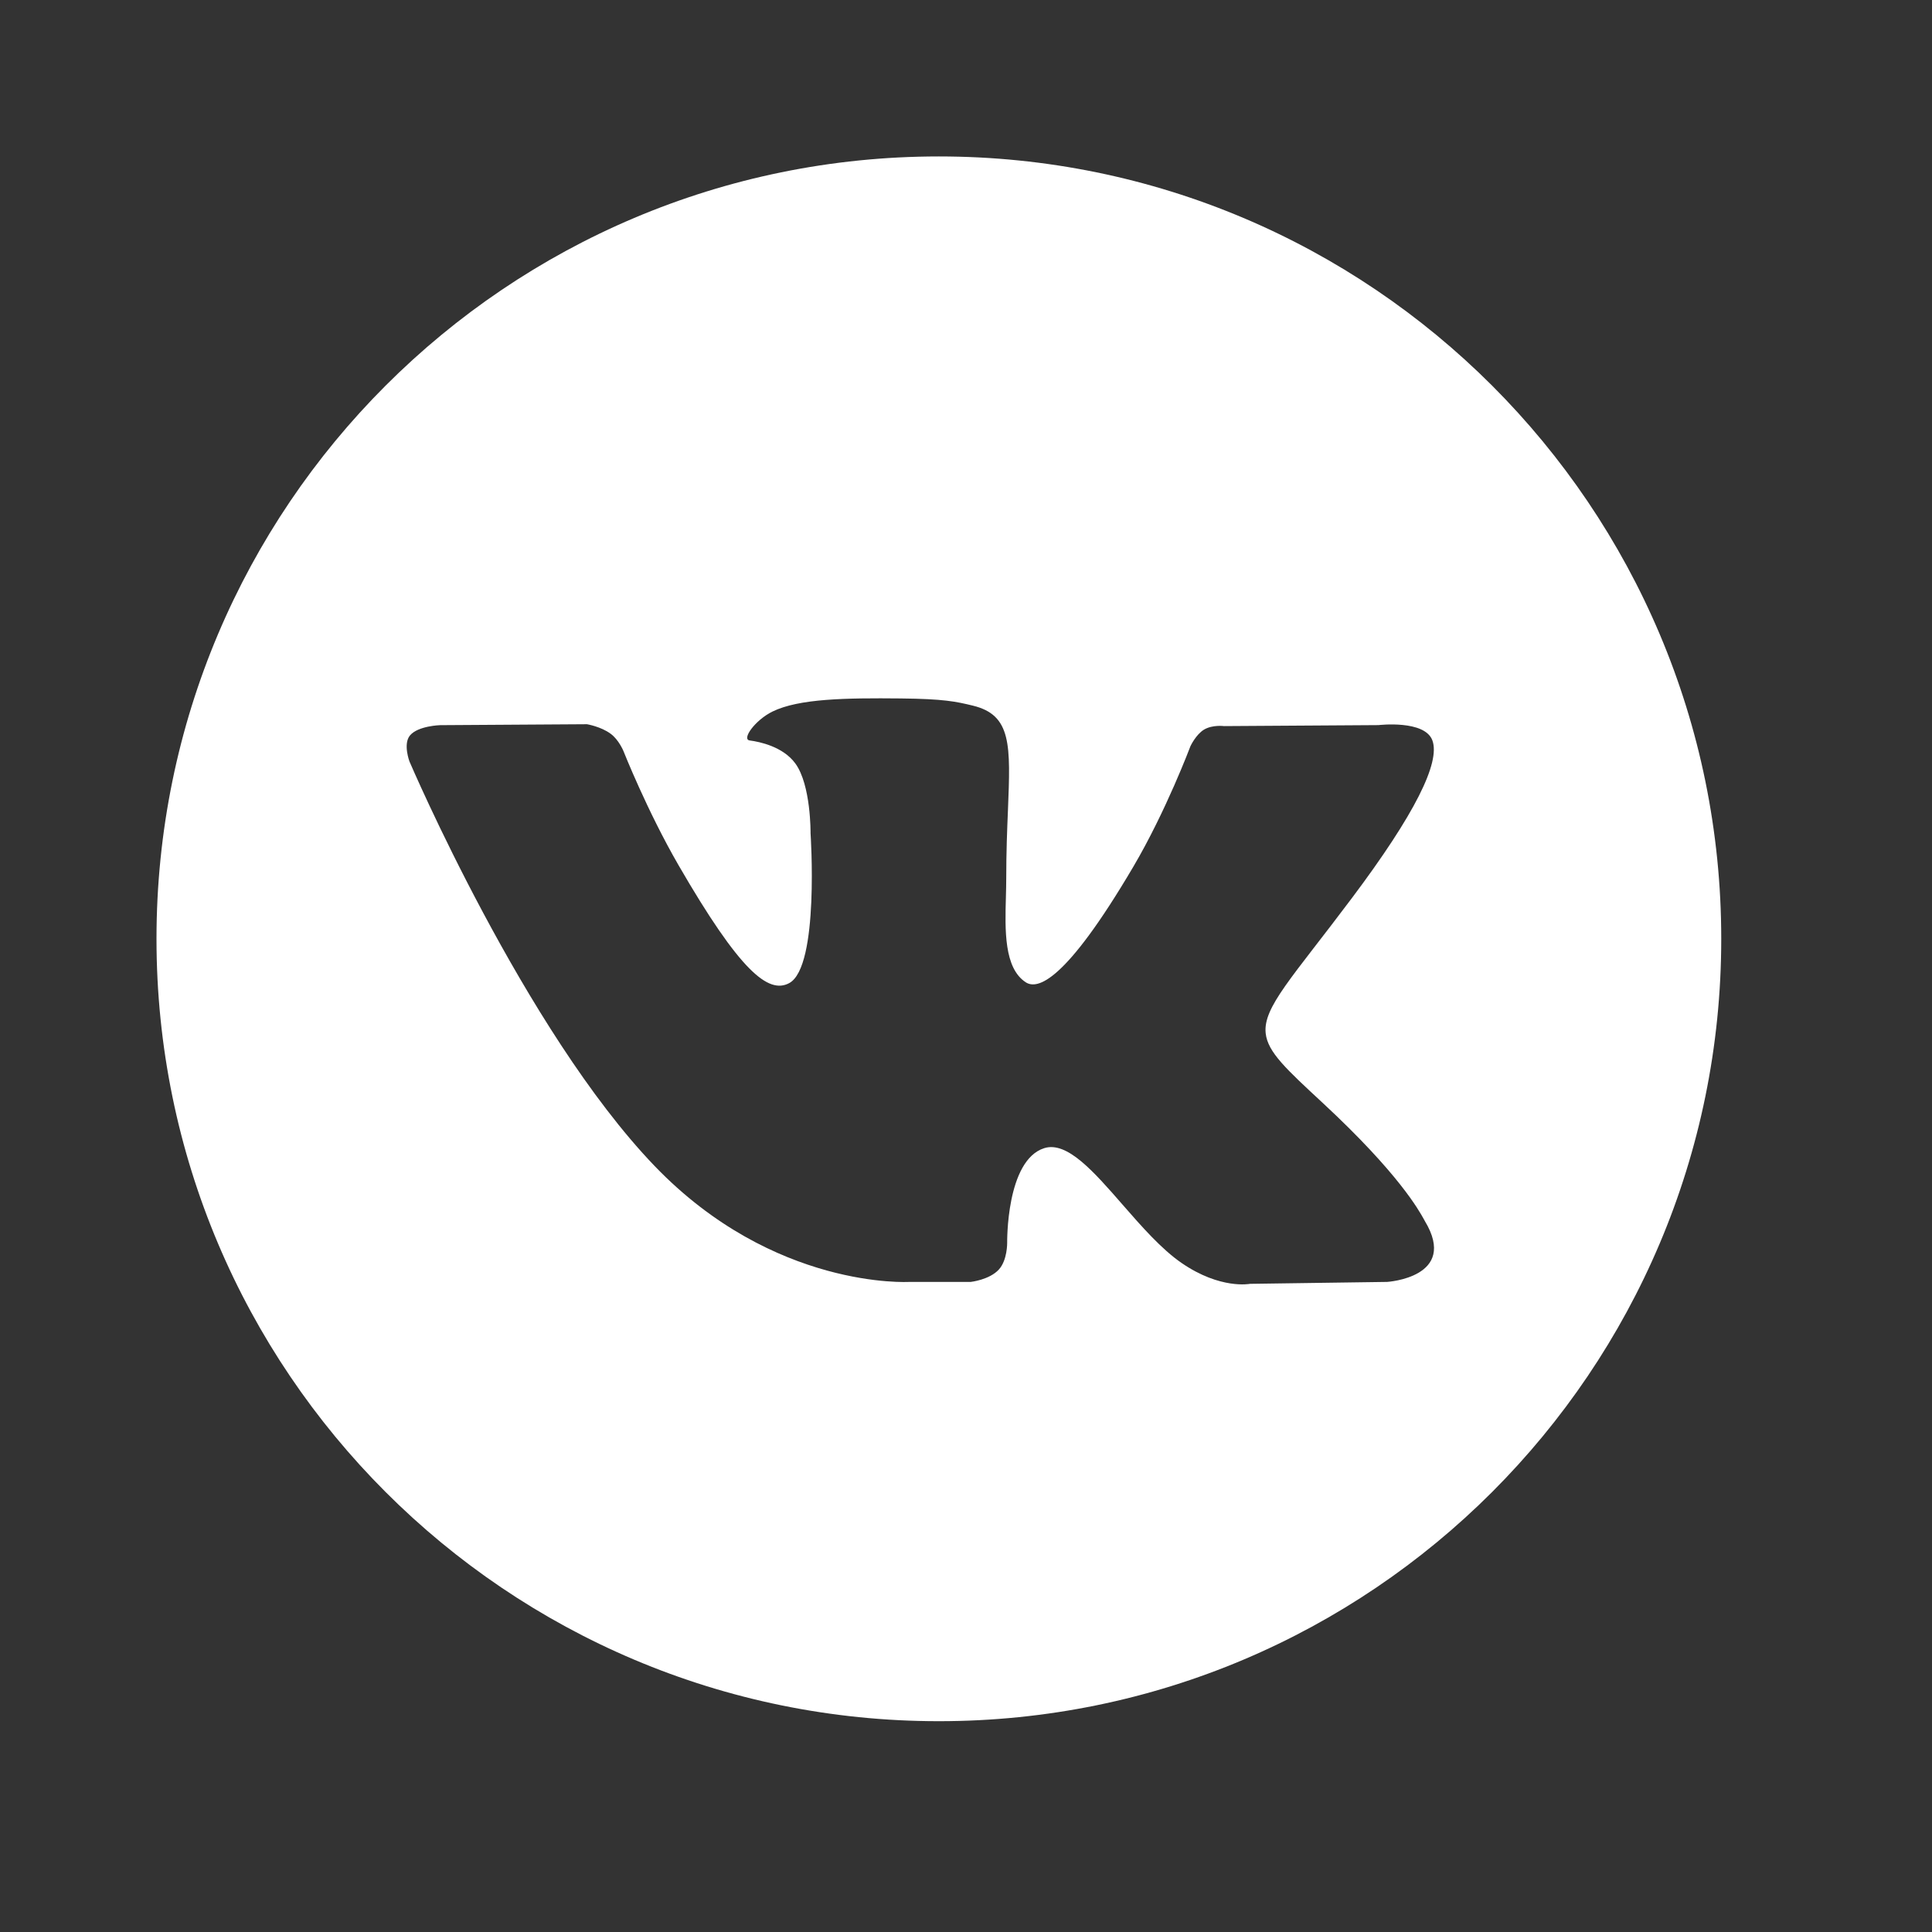 <svg width="35" height="35" viewBox="0 0 35 35" fill="none" xmlns="http://www.w3.org/2000/svg">
<rect x="0" y="0" width="35" height="35" fill="#333333" stroke="none"/>
<path fill-rule="evenodd" clip-rule="evenodd" d="M31.182 17.008C31.182 24.836 24.836 31.181 17.008 31.181C9.18 31.181 2.835 24.836 2.835 17.008C2.835 9.18 9.18 2.834 17.008 2.834C24.836 2.834 31.182 9.18 31.182 17.008ZM17.586 23.223H16.473C16.473 23.223 14.019 23.371 11.857 21.121C9.5 18.666 7.418 13.795 7.418 13.795C7.418 13.795 7.298 13.476 7.428 13.322C7.575 13.148 7.974 13.137 7.974 13.137L10.633 13.12C10.633 13.12 10.884 13.161 11.063 13.293C11.211 13.402 11.294 13.605 11.294 13.605C11.294 13.605 11.724 14.692 12.293 15.675C13.404 17.595 13.921 18.015 14.299 17.809C14.848 17.509 14.684 15.095 14.684 15.095C14.684 15.095 14.694 14.219 14.407 13.829C14.185 13.527 13.766 13.438 13.581 13.414C13.431 13.394 13.677 13.046 13.995 12.89C14.474 12.656 15.319 12.643 16.317 12.653C17.095 12.661 17.319 12.709 17.623 12.783C18.329 12.953 18.307 13.499 18.26 14.677C18.245 15.029 18.229 15.438 18.229 15.91C18.229 16.016 18.226 16.129 18.223 16.245C18.206 16.849 18.187 17.539 18.584 17.796C18.788 17.927 19.286 17.816 20.532 15.7C21.123 14.697 21.566 13.518 21.566 13.518C21.566 13.518 21.663 13.308 21.813 13.217C21.967 13.126 22.174 13.154 22.174 13.154L24.973 13.136C24.973 13.136 25.814 13.036 25.95 13.416C26.093 13.814 25.636 14.744 24.492 16.268C23.407 17.715 22.879 18.247 22.929 18.718C22.965 19.062 23.308 19.373 23.965 19.983C25.342 21.261 25.709 21.933 25.797 22.092C25.804 22.105 25.809 22.115 25.813 22.121C26.429 23.143 25.129 23.223 25.129 23.223L22.644 23.258C22.644 23.258 22.11 23.364 21.407 22.881C21.039 22.628 20.68 22.217 20.337 21.824C19.814 21.224 19.33 20.669 18.917 20.8C18.224 21.02 18.246 22.513 18.246 22.513C18.246 22.513 18.251 22.832 18.093 23.001C17.922 23.186 17.586 23.223 17.586 23.223Z" fill="white"/>
</svg>
